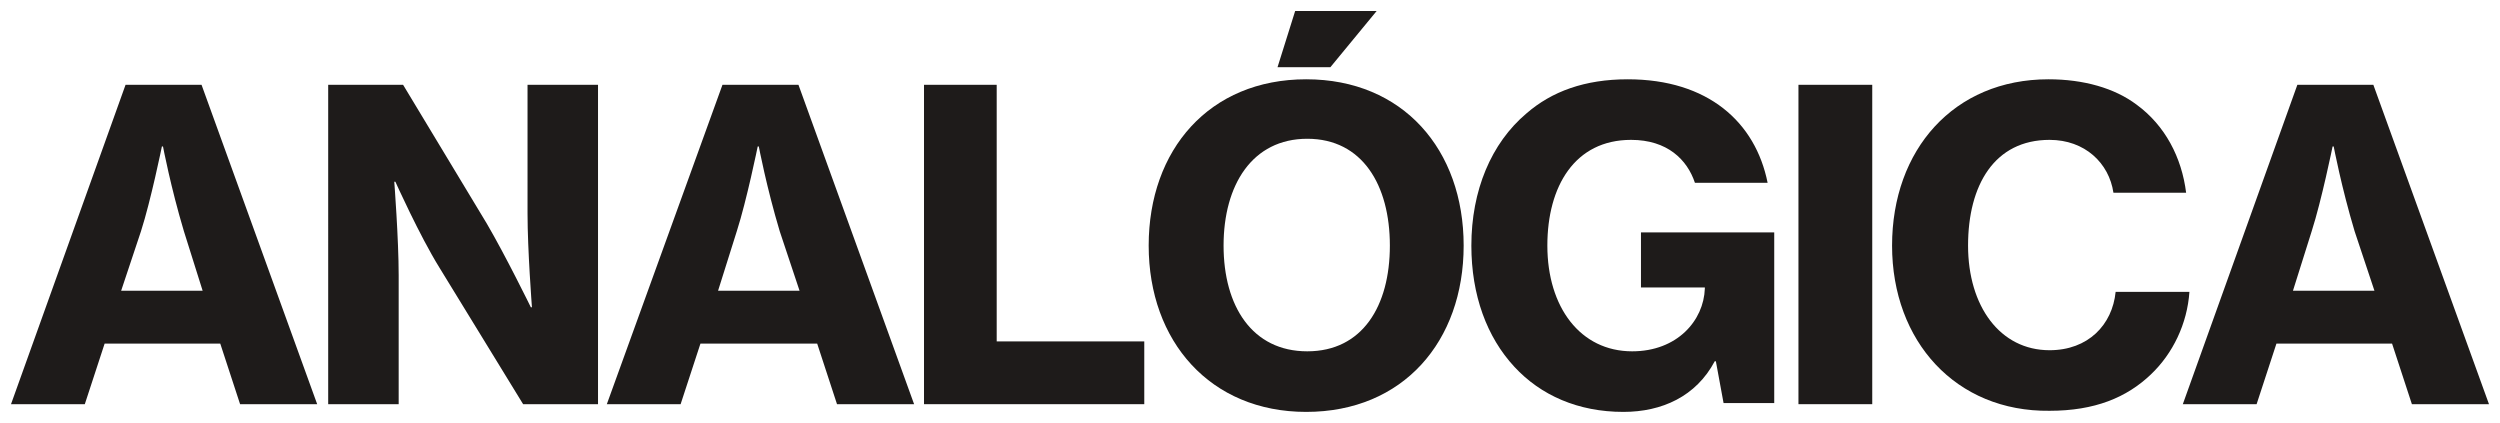 <svg xmlns="http://www.w3.org/2000/svg" xmlns:xlink="http://www.w3.org/1999/xlink" id="_x31_" x="0px" y="0px" viewBox="0 0 227 38.4" style="enable-background:new 0 0 227 38.4;" xml:space="preserve"><style type="text/css">	.st0{fill:#1E1B1A;}</style><g>	<path class="st0" d="M11.4,7.7h6.9l10.5,29h-7L20,31.2H9.5l-1.8,5.5H1L11.4,7.7z M11,26.4h7.4L16.7,21c-1.2-4-1.9-7.7-1.9-7.7h-0.1  c0,0-1,4.9-1.9,7.7L11,26.4z"></path>	<path class="st0" d="M29.8,7.7h6.8l7.6,12.6c1.7,2.9,4,7.6,4,7.6h0.1c0,0-0.4-5.2-0.4-8.5V7.7h6.4v29h-6.8l-7.6-12.4  c-1.8-2.9-4-7.8-4-7.8h-0.1c0,0,0.4,5.2,0.4,8.5v11.7h-6.4V7.7z"></path>	<path class="st0" d="M65.6,7.7h6.9l10.5,29h-7l-1.8-5.5H63.6l-1.8,5.5h-6.7L65.6,7.7z M65.2,26.4h7.4L70.8,21  c-1.2-4-1.9-7.7-1.9-7.7h-0.1c0,0-1,4.9-1.9,7.7L65.2,26.4z"></path>	<path class="st0" d="M83.9,7.7h6.6V31h13.4v5.7h-20V7.7z"></path>	<path class="st0" d="M104.3,22.3c0-8.7,5.5-15.1,14.3-15.1c8.8,0,14.3,6.4,14.3,15.1c0,8.7-5.5,15.1-14.3,15.1  C109.9,37.4,104.3,31,104.3,22.3z M126.2,22.3c0-5.5-2.5-9.7-7.5-9.7c-5,0-7.6,4.2-7.6,9.7c0,5.5,2.6,9.6,7.6,9.6  C123.7,31.9,126.2,27.8,126.2,22.3z M117.6,1h7.4l-4.2,5.1h-4.8L117.6,1z"></path>	<path class="st0" d="M155.8,32.8h-0.1c-1.7,3.2-4.8,4.6-8.3,4.6c-4.1,0-7.5-1.5-9.9-4.1c-2.5-2.7-3.9-6.5-3.9-11c0-5,1.8-9.3,5-12  c2.3-2,5.3-3.1,9.2-3.1c7.3,0,11.6,3.9,12.7,9.4h-6.6c-0.7-2.1-2.5-3.9-5.8-3.9c-5.1,0-7.6,4.2-7.6,9.6c0,5.6,3,9.6,7.7,9.6  c4.1,0,6.5-2.8,6.6-5.7v-0.1h-5.8v-5h12.1v15.5h-4.6L155.8,32.8z"></path>	<path class="st0" d="M163.3,7.7h6.7v29h-6.7V7.7z"></path>	<path class="st0" d="M171.8,22.3c0-8.7,5.6-15.1,14.2-15.1c3.2,0,6,0.8,8,2.3c2.6,1.9,4.1,4.8,4.5,8h-6.6c-0.4-2.7-2.6-4.8-5.8-4.8  c-5,0-7.4,4.1-7.4,9.6c0,5.5,2.9,9.5,7.4,9.5c3.5,0,5.7-2.3,6-5.3h6.7c-0.2,2.9-1.5,5.6-3.5,7.5c-2.2,2.1-5.1,3.3-9.2,3.3  C177.6,37.4,171.8,31,171.8,22.3z"></path>	<path class="st0" d="M208.6,7.7h6.9l10.5,29h-7l-1.8-5.5h-10.5l-1.8,5.5h-6.7L208.6,7.7z M208.2,26.4h7.4l-1.8-5.4  c-1.2-4-1.9-7.7-1.9-7.7h-0.1c0,0-1,4.9-1.9,7.7L208.2,26.4z"></path></g></svg>